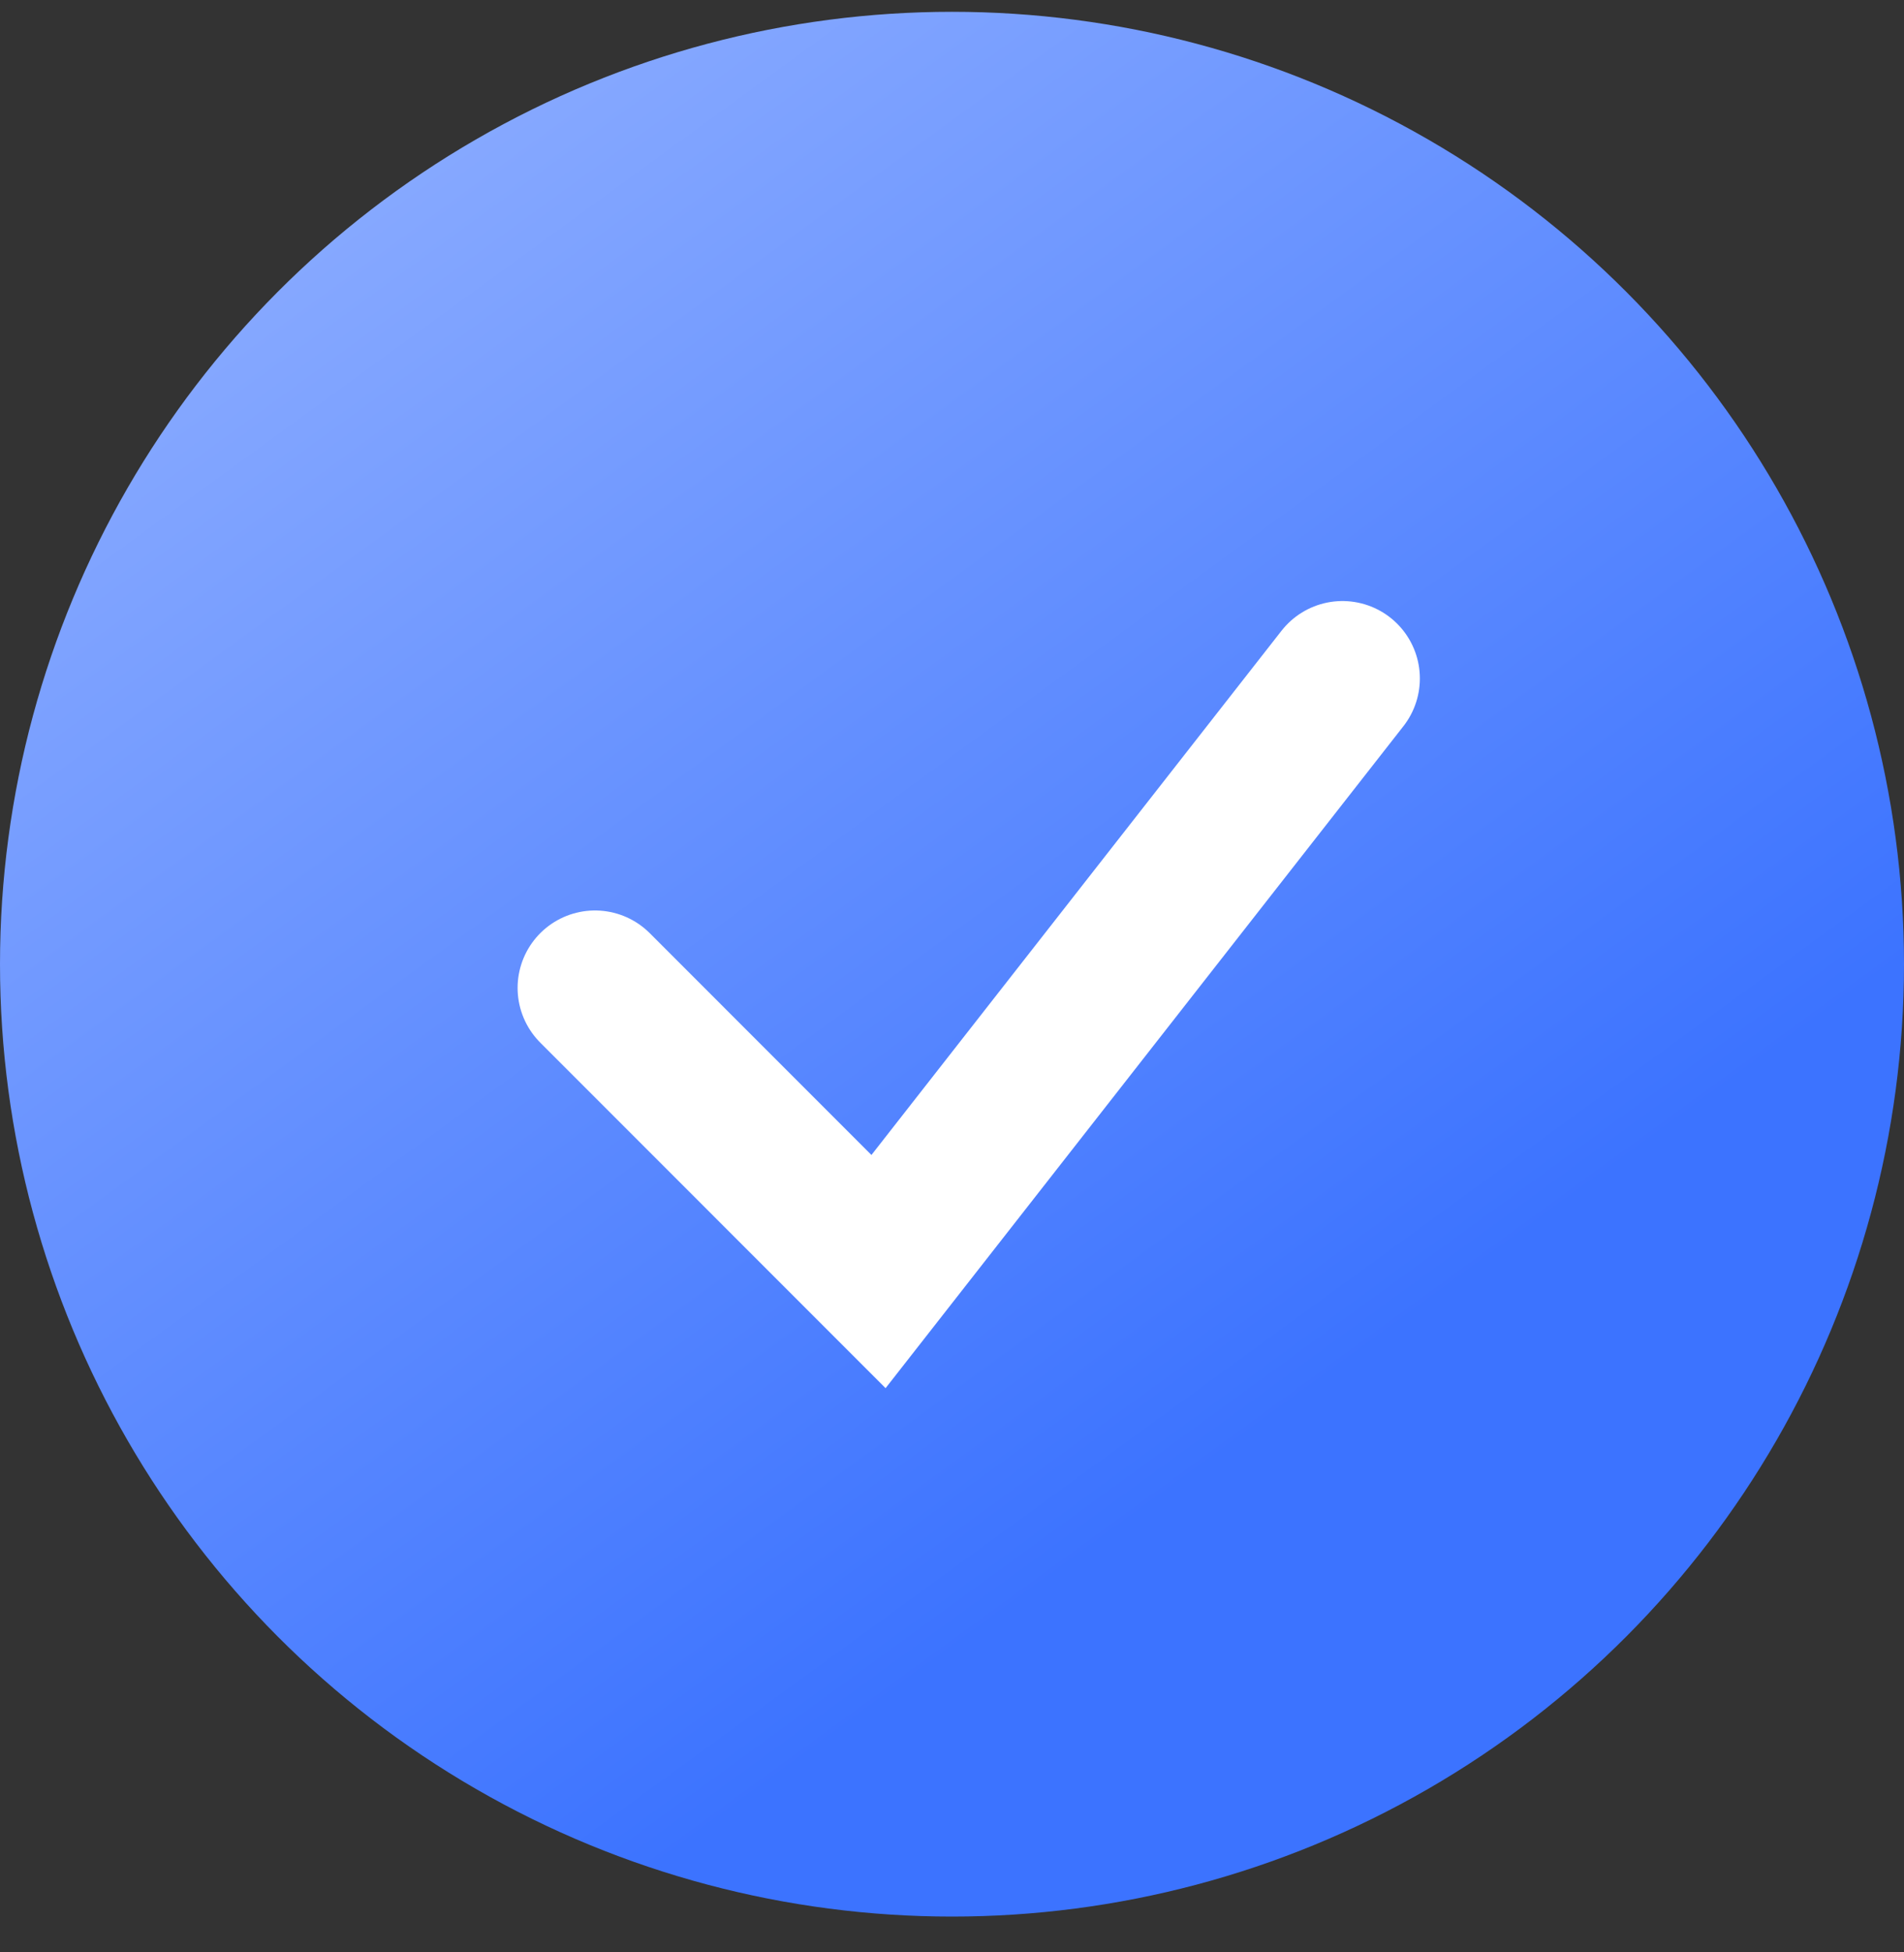<svg width="40" height="41" viewBox="0 0 40 41" fill="none" xmlns="http://www.w3.org/2000/svg">
<rect x="0" y="0" width="40" height="41" fill="#333333" stroke="none"/>
<circle cx="20" cy="20.248" r="20" fill="url(#paint0_linear_618_12370)"/>
<path d="M12.5 20.746L18.456 26.703L28.203 14.248" stroke="white" stroke-width="3.252" stroke-linecap="round"/>
<defs>
<linearGradient id="paint0_linear_618_12370" x1="40" y1="20.249" x2="13.843" y2="-15.661" gradientUnits="userSpaceOnUse">
<stop stop-color="#3C73FF"/>
<stop offset="1" stop-color="#A3BDFF"/>
</linearGradient>
</defs>
</svg>
